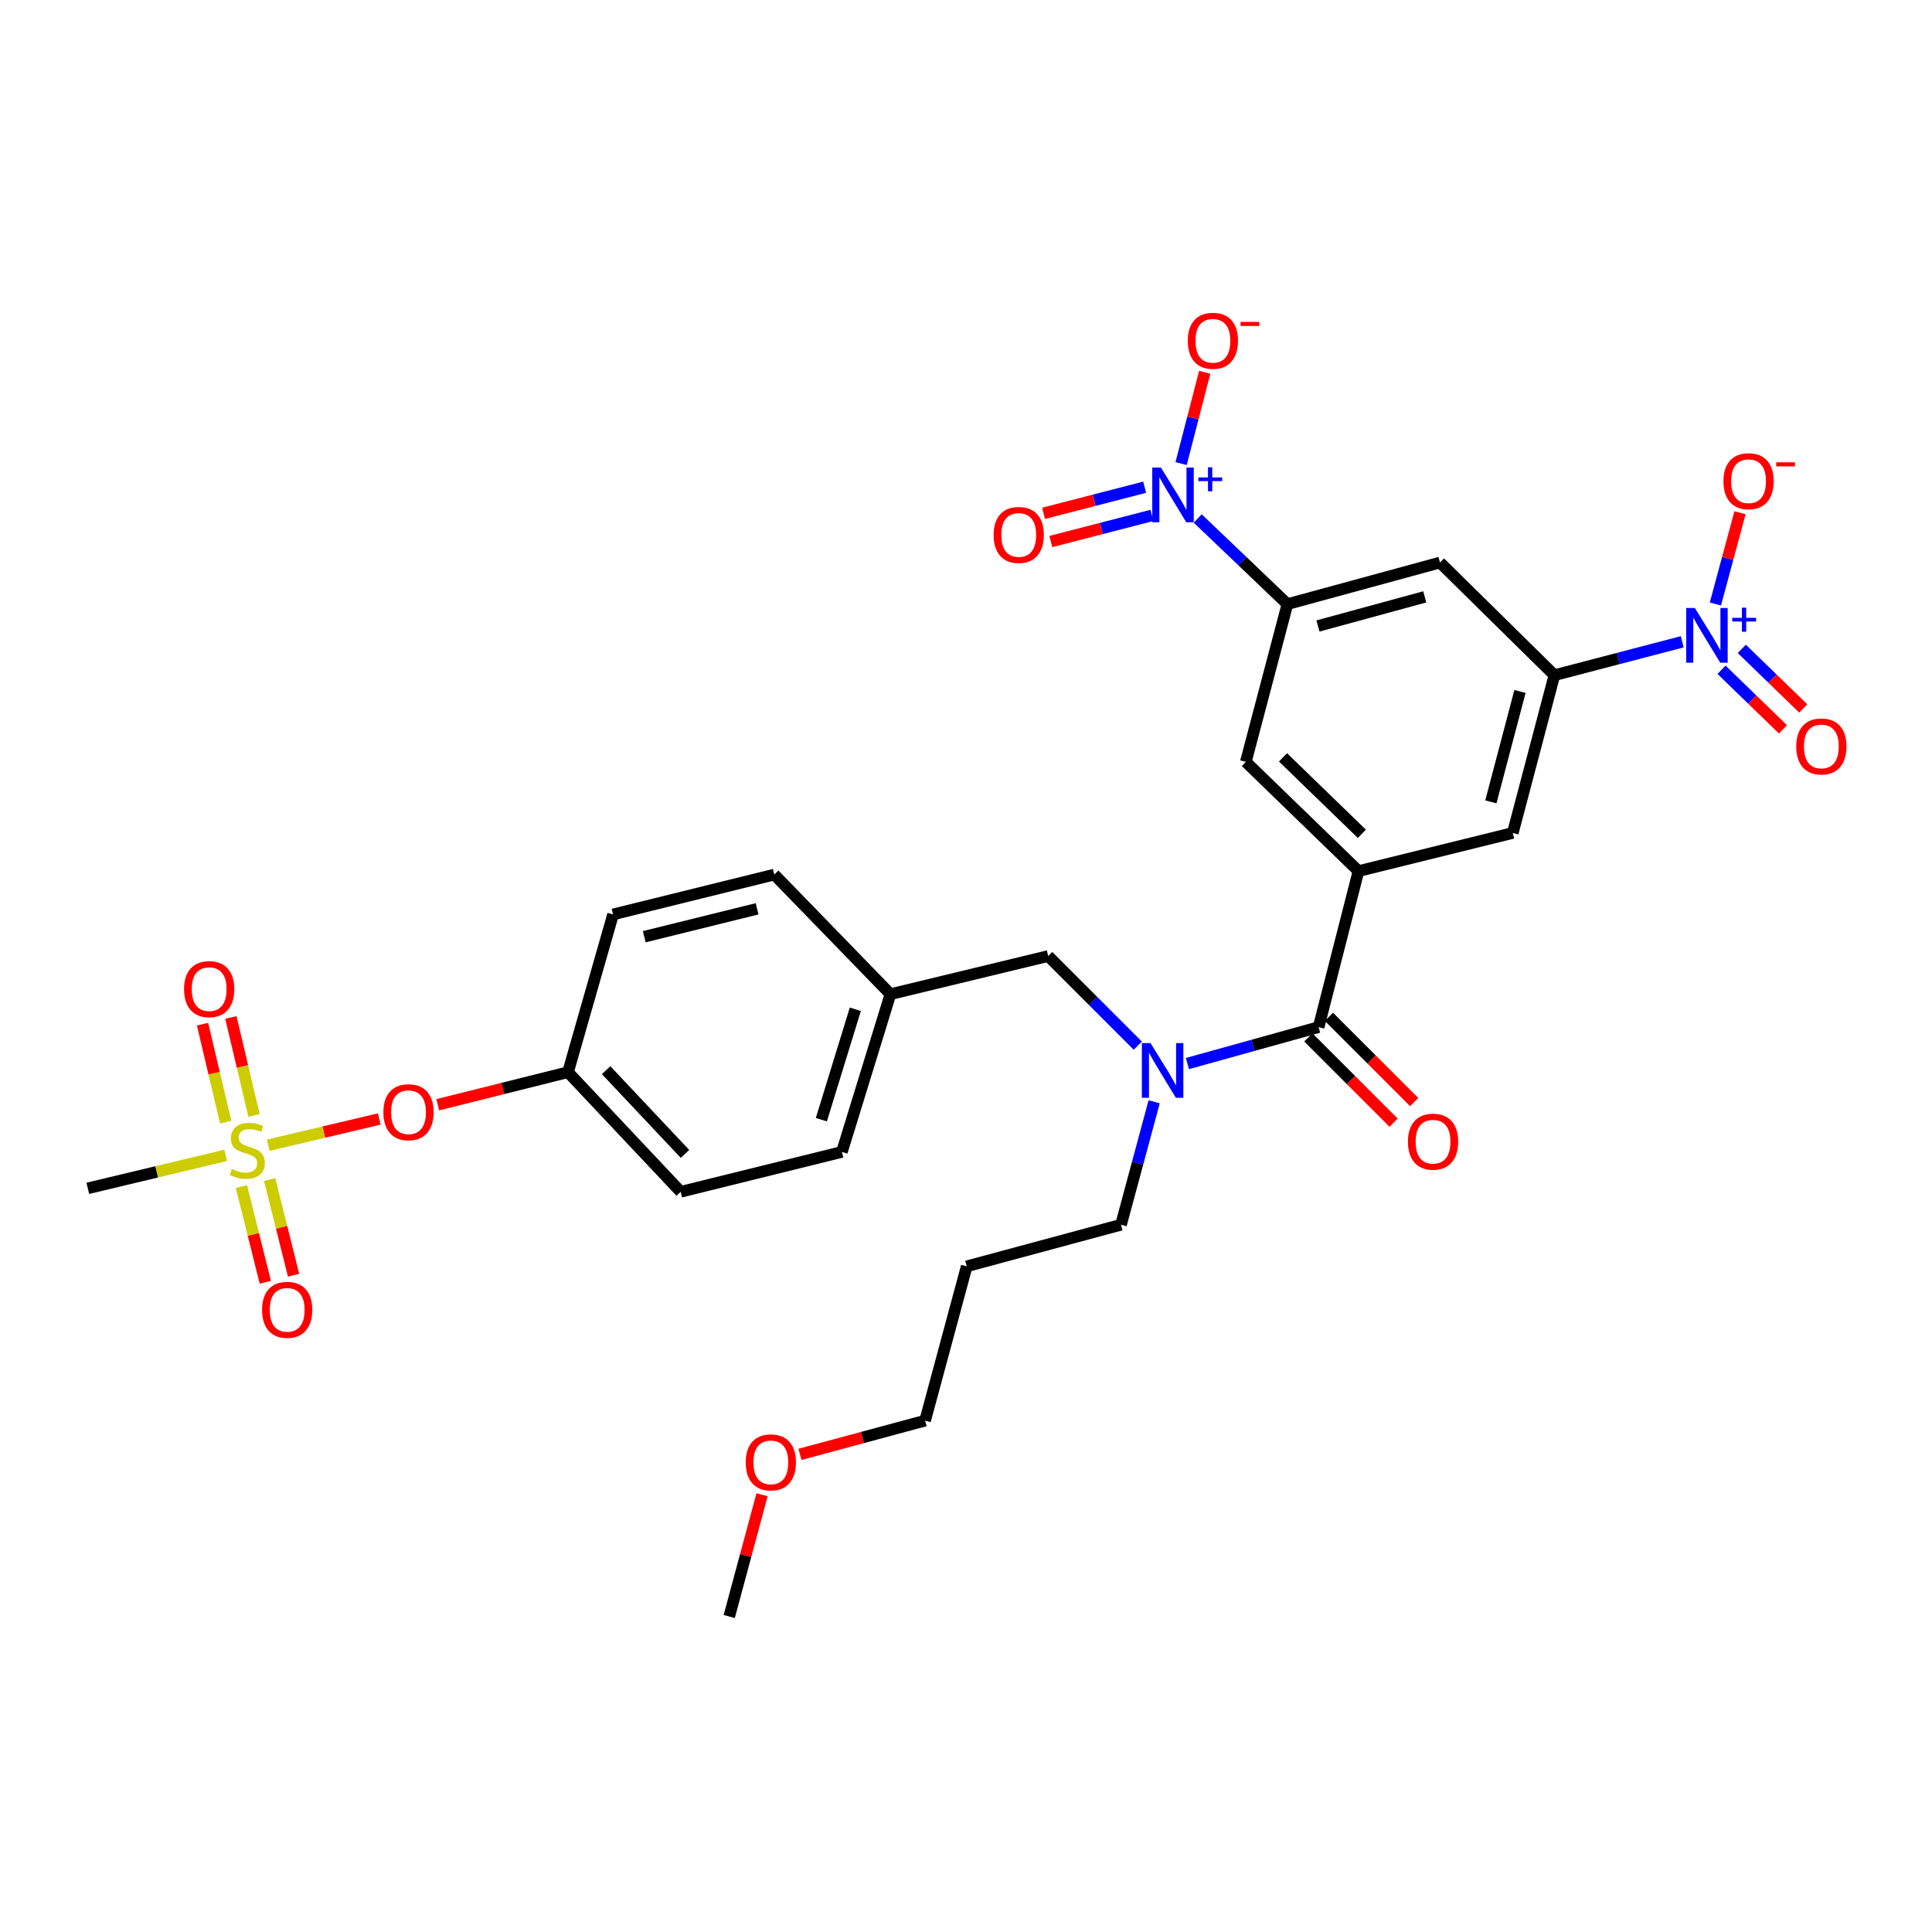 <?xml version='1.0' encoding='iso-8859-1'?>
<svg version='1.1' baseProfile='full'
              xmlns='http://www.w3.org/2000/svg'
                      xmlns:rdkit='http://www.rdkit.org/xml'
                      xmlns:xlink='http://www.w3.org/1999/xlink'
                  xml:space='preserve'
width='1000px' height='1000px' viewBox='0 0 1000 1000'>
<!-- END OF HEADER -->
<rect style='opacity:1.0;fill:#FFFFFF;stroke:none' width='1000' height='1000' x='0' y='0'> </rect>
<path class='bond-0' d='M 619.934,268.376 L 643.15,290.536' style='fill:none;fill-rule:evenodd;stroke:#0000FF;stroke-width:6px;stroke-linecap:butt;stroke-linejoin:miter;stroke-opacity:1' />
<path class='bond-0' d='M 643.15,290.536 L 666.367,312.695' style='fill:none;fill-rule:evenodd;stroke:#000000;stroke-width:6px;stroke-linecap:butt;stroke-linejoin:miter;stroke-opacity:1' />
<path class='bond-1' d='M 611.34,239.95 L 617.445,216.332' style='fill:none;fill-rule:evenodd;stroke:#0000FF;stroke-width:6px;stroke-linecap:butt;stroke-linejoin:miter;stroke-opacity:1' />
<path class='bond-1' d='M 617.445,216.332 L 623.549,192.714' style='fill:none;fill-rule:evenodd;stroke:#FF0000;stroke-width:6px;stroke-linecap:butt;stroke-linejoin:miter;stroke-opacity:1' />
<path class='bond-2' d='M 592.46,252.183 L 566.3,258.942' style='fill:none;fill-rule:evenodd;stroke:#0000FF;stroke-width:6px;stroke-linecap:butt;stroke-linejoin:miter;stroke-opacity:1' />
<path class='bond-2' d='M 566.3,258.942 L 540.14,265.702' style='fill:none;fill-rule:evenodd;stroke:#FF0000;stroke-width:6px;stroke-linecap:butt;stroke-linejoin:miter;stroke-opacity:1' />
<path class='bond-2' d='M 596.231,266.776 L 570.071,273.536' style='fill:none;fill-rule:evenodd;stroke:#0000FF;stroke-width:6px;stroke-linecap:butt;stroke-linejoin:miter;stroke-opacity:1' />
<path class='bond-2' d='M 570.071,273.536 L 543.911,280.295' style='fill:none;fill-rule:evenodd;stroke:#FF0000;stroke-width:6px;stroke-linecap:butt;stroke-linejoin:miter;stroke-opacity:1' />
<path class='bond-3' d='M 588.929,541.229 L 565.736,518.036' style='fill:none;fill-rule:evenodd;stroke:#0000FF;stroke-width:6px;stroke-linecap:butt;stroke-linejoin:miter;stroke-opacity:1' />
<path class='bond-3' d='M 565.736,518.036 L 542.543,494.843' style='fill:none;fill-rule:evenodd;stroke:#000000;stroke-width:6px;stroke-linecap:butt;stroke-linejoin:miter;stroke-opacity:1' />
<path class='bond-4' d='M 614.598,550.498 L 648.559,541.064' style='fill:none;fill-rule:evenodd;stroke:#0000FF;stroke-width:6px;stroke-linecap:butt;stroke-linejoin:miter;stroke-opacity:1' />
<path class='bond-4' d='M 648.559,541.064 L 682.52,531.63' style='fill:none;fill-rule:evenodd;stroke:#000000;stroke-width:6px;stroke-linecap:butt;stroke-linejoin:miter;stroke-opacity:1' />
<path class='bond-5' d='M 597.388,570.291 L 588.811,602.108' style='fill:none;fill-rule:evenodd;stroke:#0000FF;stroke-width:6px;stroke-linecap:butt;stroke-linejoin:miter;stroke-opacity:1' />
<path class='bond-5' d='M 588.811,602.108 L 580.234,633.924' style='fill:none;fill-rule:evenodd;stroke:#000000;stroke-width:6px;stroke-linecap:butt;stroke-linejoin:miter;stroke-opacity:1' />
<path class='bond-6' d='M 677.191,536.959 L 699.254,559.022' style='fill:none;fill-rule:evenodd;stroke:#000000;stroke-width:6px;stroke-linecap:butt;stroke-linejoin:miter;stroke-opacity:1' />
<path class='bond-6' d='M 699.254,559.022 L 721.317,581.085' style='fill:none;fill-rule:evenodd;stroke:#FF0000;stroke-width:6px;stroke-linecap:butt;stroke-linejoin:miter;stroke-opacity:1' />
<path class='bond-6' d='M 687.849,526.3 L 709.912,548.364' style='fill:none;fill-rule:evenodd;stroke:#000000;stroke-width:6px;stroke-linecap:butt;stroke-linejoin:miter;stroke-opacity:1' />
<path class='bond-6' d='M 709.912,548.364 L 731.975,570.427' style='fill:none;fill-rule:evenodd;stroke:#FF0000;stroke-width:6px;stroke-linecap:butt;stroke-linejoin:miter;stroke-opacity:1' />
<path class='bond-7' d='M 682.52,531.63 L 703.153,450.881' style='fill:none;fill-rule:evenodd;stroke:#000000;stroke-width:6px;stroke-linecap:butt;stroke-linejoin:miter;stroke-opacity:1' />
<path class='bond-8' d='M 870.729,332.188 L 837.641,340.835' style='fill:none;fill-rule:evenodd;stroke:#0000FF;stroke-width:6px;stroke-linecap:butt;stroke-linejoin:miter;stroke-opacity:1' />
<path class='bond-8' d='M 837.641,340.835 L 804.552,349.482' style='fill:none;fill-rule:evenodd;stroke:#000000;stroke-width:6px;stroke-linecap:butt;stroke-linejoin:miter;stroke-opacity:1' />
<path class='bond-9' d='M 887.886,312.621 L 894.254,289.008' style='fill:none;fill-rule:evenodd;stroke:#0000FF;stroke-width:6px;stroke-linecap:butt;stroke-linejoin:miter;stroke-opacity:1' />
<path class='bond-9' d='M 894.254,289.008 L 900.622,265.395' style='fill:none;fill-rule:evenodd;stroke:#FF0000;stroke-width:6px;stroke-linecap:butt;stroke-linejoin:miter;stroke-opacity:1' />
<path class='bond-10' d='M 891.065,346.674 L 906.966,362.093' style='fill:none;fill-rule:evenodd;stroke:#0000FF;stroke-width:6px;stroke-linecap:butt;stroke-linejoin:miter;stroke-opacity:1' />
<path class='bond-10' d='M 906.966,362.093 L 922.866,377.512' style='fill:none;fill-rule:evenodd;stroke:#FF0000;stroke-width:6px;stroke-linecap:butt;stroke-linejoin:miter;stroke-opacity:1' />
<path class='bond-10' d='M 901.558,335.853 L 917.459,351.272' style='fill:none;fill-rule:evenodd;stroke:#0000FF;stroke-width:6px;stroke-linecap:butt;stroke-linejoin:miter;stroke-opacity:1' />
<path class='bond-10' d='M 917.459,351.272 L 933.359,366.692' style='fill:none;fill-rule:evenodd;stroke:#FF0000;stroke-width:6px;stroke-linecap:butt;stroke-linejoin:miter;stroke-opacity:1' />
<path class='bond-11' d='M 666.367,312.695 L 745.332,291.166' style='fill:none;fill-rule:evenodd;stroke:#000000;stroke-width:6px;stroke-linecap:butt;stroke-linejoin:miter;stroke-opacity:1' />
<path class='bond-11' d='M 682.177,324.008 L 737.452,308.938' style='fill:none;fill-rule:evenodd;stroke:#000000;stroke-width:6px;stroke-linecap:butt;stroke-linejoin:miter;stroke-opacity:1' />
<path class='bond-12' d='M 666.367,312.695 L 644.838,394.349' style='fill:none;fill-rule:evenodd;stroke:#000000;stroke-width:6px;stroke-linecap:butt;stroke-linejoin:miter;stroke-opacity:1' />
<path class='bond-13' d='M 542.543,494.843 L 460.89,514.58' style='fill:none;fill-rule:evenodd;stroke:#000000;stroke-width:6px;stroke-linecap:butt;stroke-linejoin:miter;stroke-opacity:1' />
<path class='bond-14' d='M 500.372,655.454 L 580.234,633.924' style='fill:none;fill-rule:evenodd;stroke:#000000;stroke-width:6px;stroke-linecap:butt;stroke-linejoin:miter;stroke-opacity:1' />
<path class='bond-15' d='M 500.372,655.454 L 478.835,735.315' style='fill:none;fill-rule:evenodd;stroke:#000000;stroke-width:6px;stroke-linecap:butt;stroke-linejoin:miter;stroke-opacity:1' />
<path class='bond-16' d='M 414.049,752.782 L 446.442,744.048' style='fill:none;fill-rule:evenodd;stroke:#FF0000;stroke-width:6px;stroke-linecap:butt;stroke-linejoin:miter;stroke-opacity:1' />
<path class='bond-16' d='M 446.442,744.048 L 478.835,735.315' style='fill:none;fill-rule:evenodd;stroke:#000000;stroke-width:6px;stroke-linecap:butt;stroke-linejoin:miter;stroke-opacity:1' />
<path class='bond-17' d='M 394.443,773.672 L 385.944,805.189' style='fill:none;fill-rule:evenodd;stroke:#FF0000;stroke-width:6px;stroke-linecap:butt;stroke-linejoin:miter;stroke-opacity:1' />
<path class='bond-17' d='M 385.944,805.189 L 377.444,836.706' style='fill:none;fill-rule:evenodd;stroke:#000000;stroke-width:6px;stroke-linecap:butt;stroke-linejoin:miter;stroke-opacity:1' />
<path class='bond-18' d='M 45.455,615.075 L 81.128,606.546' style='fill:none;fill-rule:evenodd;stroke:#000000;stroke-width:6px;stroke-linecap:butt;stroke-linejoin:miter;stroke-opacity:1' />
<path class='bond-18' d='M 81.128,606.546 L 116.802,598.016' style='fill:none;fill-rule:evenodd;stroke:#CCCC00;stroke-width:6px;stroke-linecap:butt;stroke-linejoin:miter;stroke-opacity:1' />
<path class='bond-19' d='M 196.306,579.183 L 167.572,585.979' style='fill:none;fill-rule:evenodd;stroke:#FF0000;stroke-width:6px;stroke-linecap:butt;stroke-linejoin:miter;stroke-opacity:1' />
<path class='bond-19' d='M 167.572,585.979 L 138.839,592.775' style='fill:none;fill-rule:evenodd;stroke:#CCCC00;stroke-width:6px;stroke-linecap:butt;stroke-linejoin:miter;stroke-opacity:1' />
<path class='bond-20' d='M 226.577,571.818 L 260.288,563.389' style='fill:none;fill-rule:evenodd;stroke:#FF0000;stroke-width:6px;stroke-linecap:butt;stroke-linejoin:miter;stroke-opacity:1' />
<path class='bond-20' d='M 260.288,563.389 L 293.999,554.959' style='fill:none;fill-rule:evenodd;stroke:#000000;stroke-width:6px;stroke-linecap:butt;stroke-linejoin:miter;stroke-opacity:1' />
<path class='bond-21' d='M 124.945,614.173 L 131.138,638.94' style='fill:none;fill-rule:evenodd;stroke:#CCCC00;stroke-width:6px;stroke-linecap:butt;stroke-linejoin:miter;stroke-opacity:1' />
<path class='bond-21' d='M 131.138,638.94 L 137.331,663.706' style='fill:none;fill-rule:evenodd;stroke:#FF0000;stroke-width:6px;stroke-linecap:butt;stroke-linejoin:miter;stroke-opacity:1' />
<path class='bond-21' d='M 139.568,610.517 L 145.761,635.283' style='fill:none;fill-rule:evenodd;stroke:#CCCC00;stroke-width:6px;stroke-linecap:butt;stroke-linejoin:miter;stroke-opacity:1' />
<path class='bond-21' d='M 145.761,635.283 L 151.954,660.05' style='fill:none;fill-rule:evenodd;stroke:#FF0000;stroke-width:6px;stroke-linecap:butt;stroke-linejoin:miter;stroke-opacity:1' />
<path class='bond-22' d='M 131.491,577.339 L 125.496,551.991' style='fill:none;fill-rule:evenodd;stroke:#CCCC00;stroke-width:6px;stroke-linecap:butt;stroke-linejoin:miter;stroke-opacity:1' />
<path class='bond-22' d='M 125.496,551.991 L 119.5,526.644' style='fill:none;fill-rule:evenodd;stroke:#FF0000;stroke-width:6px;stroke-linecap:butt;stroke-linejoin:miter;stroke-opacity:1' />
<path class='bond-22' d='M 116.823,580.809 L 110.828,555.461' style='fill:none;fill-rule:evenodd;stroke:#CCCC00;stroke-width:6px;stroke-linecap:butt;stroke-linejoin:miter;stroke-opacity:1' />
<path class='bond-22' d='M 110.828,555.461 L 104.832,530.113' style='fill:none;fill-rule:evenodd;stroke:#FF0000;stroke-width:6px;stroke-linecap:butt;stroke-linejoin:miter;stroke-opacity:1' />
<path class='bond-23' d='M 460.89,514.58 L 400.774,452.673' style='fill:none;fill-rule:evenodd;stroke:#000000;stroke-width:6px;stroke-linecap:butt;stroke-linejoin:miter;stroke-opacity:1' />
<path class='bond-24' d='M 460.89,514.58 L 435.768,596.234' style='fill:none;fill-rule:evenodd;stroke:#000000;stroke-width:6px;stroke-linecap:butt;stroke-linejoin:miter;stroke-opacity:1' />
<path class='bond-24' d='M 442.715,522.396 L 425.13,579.553' style='fill:none;fill-rule:evenodd;stroke:#000000;stroke-width:6px;stroke-linecap:butt;stroke-linejoin:miter;stroke-opacity:1' />
<path class='bond-25' d='M 293.999,554.959 L 352.323,616.875' style='fill:none;fill-rule:evenodd;stroke:#000000;stroke-width:6px;stroke-linecap:butt;stroke-linejoin:miter;stroke-opacity:1' />
<path class='bond-25' d='M 313.719,553.911 L 354.546,597.253' style='fill:none;fill-rule:evenodd;stroke:#000000;stroke-width:6px;stroke-linecap:butt;stroke-linejoin:miter;stroke-opacity:1' />
<path class='bond-26' d='M 293.999,554.959 L 317.328,473.306' style='fill:none;fill-rule:evenodd;stroke:#000000;stroke-width:6px;stroke-linecap:butt;stroke-linejoin:miter;stroke-opacity:1' />
<path class='bond-27' d='M 400.774,452.673 L 317.328,473.306' style='fill:none;fill-rule:evenodd;stroke:#000000;stroke-width:6px;stroke-linecap:butt;stroke-linejoin:miter;stroke-opacity:1' />
<path class='bond-27' d='M 391.875,470.4 L 333.463,484.843' style='fill:none;fill-rule:evenodd;stroke:#000000;stroke-width:6px;stroke-linecap:butt;stroke-linejoin:miter;stroke-opacity:1' />
<path class='bond-28' d='M 435.768,596.234 L 352.323,616.875' style='fill:none;fill-rule:evenodd;stroke:#000000;stroke-width:6px;stroke-linecap:butt;stroke-linejoin:miter;stroke-opacity:1' />
<path class='bond-29' d='M 804.552,349.482 L 745.332,291.166' style='fill:none;fill-rule:evenodd;stroke:#000000;stroke-width:6px;stroke-linecap:butt;stroke-linejoin:miter;stroke-opacity:1' />
<path class='bond-30' d='M 804.552,349.482 L 783.015,431.135' style='fill:none;fill-rule:evenodd;stroke:#000000;stroke-width:6px;stroke-linecap:butt;stroke-linejoin:miter;stroke-opacity:1' />
<path class='bond-30' d='M 786.747,357.885 L 771.671,415.043' style='fill:none;fill-rule:evenodd;stroke:#000000;stroke-width:6px;stroke-linecap:butt;stroke-linejoin:miter;stroke-opacity:1' />
<path class='bond-31' d='M 703.153,450.881 L 644.838,394.349' style='fill:none;fill-rule:evenodd;stroke:#000000;stroke-width:6px;stroke-linecap:butt;stroke-linejoin:miter;stroke-opacity:1' />
<path class='bond-31' d='M 704.897,431.578 L 664.077,392.006' style='fill:none;fill-rule:evenodd;stroke:#000000;stroke-width:6px;stroke-linecap:butt;stroke-linejoin:miter;stroke-opacity:1' />
<path class='bond-32' d='M 703.153,450.881 L 783.015,431.135' style='fill:none;fill-rule:evenodd;stroke:#000000;stroke-width:6px;stroke-linecap:butt;stroke-linejoin:miter;stroke-opacity:1' />
<path  class='atom-0' d='M 600.887 242.012
L 610.167 257.012
Q 611.087 258.492, 612.567 261.172
Q 614.047 263.852, 614.127 264.012
L 614.127 242.012
L 617.887 242.012
L 617.887 270.332
L 614.007 270.332
L 604.047 253.932
Q 602.887 252.012, 601.647 249.812
Q 600.447 247.612, 600.087 246.932
L 600.087 270.332
L 596.407 270.332
L 596.407 242.012
L 600.887 242.012
' fill='#0000FF'/>
<path  class='atom-0' d='M 620.263 247.117
L 625.253 247.117
L 625.253 241.863
L 627.47 241.863
L 627.47 247.117
L 632.592 247.117
L 632.592 249.017
L 627.47 249.017
L 627.47 254.297
L 625.253 254.297
L 625.253 249.017
L 620.263 249.017
L 620.263 247.117
' fill='#0000FF'/>
<path  class='atom-1' d='M 595.503 539.903
L 604.783 554.903
Q 605.703 556.383, 607.183 559.063
Q 608.663 561.743, 608.743 561.903
L 608.743 539.903
L 612.503 539.903
L 612.503 568.223
L 608.623 568.223
L 598.663 551.823
Q 597.503 549.903, 596.263 547.703
Q 595.063 545.503, 594.703 544.823
L 594.703 568.223
L 591.023 568.223
L 591.023 539.903
L 595.503 539.903
' fill='#0000FF'/>
<path  class='atom-3' d='M 728.74 590.929
Q 728.74 584.129, 732.1 580.329
Q 735.46 576.529, 741.74 576.529
Q 748.02 576.529, 751.38 580.329
Q 754.74 584.129, 754.74 590.929
Q 754.74 597.809, 751.34 601.729
Q 747.94 605.609, 741.74 605.609
Q 735.5 605.609, 732.1 601.729
Q 728.74 597.849, 728.74 590.929
M 741.74 602.409
Q 746.06 602.409, 748.38 599.529
Q 750.74 596.609, 750.74 590.929
Q 750.74 585.369, 748.38 582.569
Q 746.06 579.729, 741.74 579.729
Q 737.42 579.729, 735.06 582.529
Q 732.74 585.329, 732.74 590.929
Q 732.74 596.649, 735.06 599.529
Q 737.42 602.409, 741.74 602.409
' fill='#FF0000'/>
<path  class='atom-4' d='M 877.249 314.688
L 886.529 329.688
Q 887.449 331.168, 888.929 333.848
Q 890.409 336.528, 890.489 336.688
L 890.489 314.688
L 894.249 314.688
L 894.249 343.008
L 890.369 343.008
L 880.409 326.608
Q 879.249 324.688, 878.009 322.488
Q 876.809 320.288, 876.449 319.608
L 876.449 343.008
L 872.769 343.008
L 872.769 314.688
L 877.249 314.688
' fill='#0000FF'/>
<path  class='atom-4' d='M 896.625 319.793
L 901.615 319.793
L 901.615 314.54
L 903.833 314.54
L 903.833 319.793
L 908.954 319.793
L 908.954 321.694
L 903.833 321.694
L 903.833 326.974
L 901.615 326.974
L 901.615 321.694
L 896.625 321.694
L 896.625 319.793
' fill='#0000FF'/>
<path  class='atom-8' d='M 385.982 756.924
Q 385.982 750.124, 389.342 746.324
Q 392.702 742.524, 398.982 742.524
Q 405.262 742.524, 408.622 746.324
Q 411.982 750.124, 411.982 756.924
Q 411.982 763.804, 408.582 767.724
Q 405.182 771.604, 398.982 771.604
Q 392.742 771.604, 389.342 767.724
Q 385.982 763.844, 385.982 756.924
M 398.982 768.404
Q 403.302 768.404, 405.622 765.524
Q 407.982 762.604, 407.982 756.924
Q 407.982 751.364, 405.622 748.564
Q 403.302 745.724, 398.982 745.724
Q 394.662 745.724, 392.302 748.524
Q 389.982 751.324, 389.982 756.924
Q 389.982 762.644, 392.302 765.524
Q 394.662 768.404, 398.982 768.404
' fill='#FF0000'/>
<path  class='atom-10' d='M 198.449 575.681
Q 198.449 568.881, 201.809 565.081
Q 205.169 561.281, 211.449 561.281
Q 217.729 561.281, 221.089 565.081
Q 224.449 568.881, 224.449 575.681
Q 224.449 582.561, 221.049 586.481
Q 217.649 590.361, 211.449 590.361
Q 205.209 590.361, 201.809 586.481
Q 198.449 582.601, 198.449 575.681
M 211.449 587.161
Q 215.769 587.161, 218.089 584.281
Q 220.449 581.361, 220.449 575.681
Q 220.449 570.121, 218.089 567.321
Q 215.769 564.481, 211.449 564.481
Q 207.129 564.481, 204.769 567.281
Q 202.449 570.081, 202.449 575.681
Q 202.449 581.401, 204.769 584.281
Q 207.129 587.161, 211.449 587.161
' fill='#FF0000'/>
<path  class='atom-11' d='M 120.004 605.058
Q 120.324 605.178, 121.644 605.738
Q 122.964 606.298, 124.404 606.658
Q 125.884 606.978, 127.324 606.978
Q 130.004 606.978, 131.564 605.698
Q 133.124 604.378, 133.124 602.098
Q 133.124 600.538, 132.324 599.578
Q 131.564 598.618, 130.364 598.098
Q 129.164 597.578, 127.164 596.978
Q 124.644 596.218, 123.124 595.498
Q 121.644 594.778, 120.564 593.258
Q 119.524 591.738, 119.524 589.178
Q 119.524 585.618, 121.924 583.418
Q 124.364 581.218, 129.164 581.218
Q 132.444 581.218, 136.164 582.778
L 135.244 585.858
Q 131.844 584.458, 129.284 584.458
Q 126.524 584.458, 125.004 585.618
Q 123.484 586.738, 123.524 588.698
Q 123.524 590.218, 124.284 591.138
Q 125.084 592.058, 126.204 592.578
Q 127.364 593.098, 129.284 593.698
Q 131.844 594.498, 133.364 595.298
Q 134.884 596.098, 135.964 597.738
Q 137.084 599.338, 137.084 602.098
Q 137.084 606.018, 134.444 608.138
Q 131.844 610.218, 127.484 610.218
Q 124.964 610.218, 123.044 609.658
Q 121.164 609.138, 118.924 608.218
L 120.004 605.058
' fill='#CCCC00'/>
<path  class='atom-12' d='M 135.645 677.967
Q 135.645 671.167, 139.005 667.367
Q 142.365 663.567, 148.645 663.567
Q 154.925 663.567, 158.285 667.367
Q 161.645 671.167, 161.645 677.967
Q 161.645 684.847, 158.245 688.767
Q 154.845 692.647, 148.645 692.647
Q 142.405 692.647, 139.005 688.767
Q 135.645 684.887, 135.645 677.967
M 148.645 689.447
Q 152.965 689.447, 155.285 686.567
Q 157.645 683.647, 157.645 677.967
Q 157.645 672.407, 155.285 669.607
Q 152.965 666.767, 148.645 666.767
Q 144.325 666.767, 141.965 669.567
Q 139.645 672.367, 139.645 677.967
Q 139.645 683.687, 141.965 686.567
Q 144.325 689.447, 148.645 689.447
' fill='#FF0000'/>
<path  class='atom-13' d='M 95.267 511.972
Q 95.267 505.172, 98.627 501.372
Q 101.987 497.572, 108.267 497.572
Q 114.547 497.572, 117.907 501.372
Q 121.267 505.172, 121.267 511.972
Q 121.267 518.852, 117.867 522.772
Q 114.467 526.652, 108.267 526.652
Q 102.027 526.652, 98.627 522.772
Q 95.267 518.892, 95.267 511.972
M 108.267 523.452
Q 112.587 523.452, 114.907 520.572
Q 117.267 517.652, 117.267 511.972
Q 117.267 506.412, 114.907 503.612
Q 112.587 500.772, 108.267 500.772
Q 103.947 500.772, 101.587 503.572
Q 99.267 506.372, 99.267 511.972
Q 99.267 517.692, 101.587 520.572
Q 103.947 523.452, 108.267 523.452
' fill='#FF0000'/>
<path  class='atom-28' d='M 614.789 176.39
Q 614.789 169.59, 618.149 165.79
Q 621.509 161.99, 627.789 161.99
Q 634.069 161.99, 637.429 165.79
Q 640.789 169.59, 640.789 176.39
Q 640.789 183.27, 637.389 187.19
Q 633.989 191.07, 627.789 191.07
Q 621.549 191.07, 618.149 187.19
Q 614.789 183.31, 614.789 176.39
M 627.789 187.87
Q 632.109 187.87, 634.429 184.99
Q 636.789 182.07, 636.789 176.39
Q 636.789 170.83, 634.429 168.03
Q 632.109 165.19, 627.789 165.19
Q 623.469 165.19, 621.109 167.99
Q 618.789 170.79, 618.789 176.39
Q 618.789 182.11, 621.109 184.99
Q 623.469 187.87, 627.789 187.87
' fill='#FF0000'/>
<path  class='atom-28' d='M 642.109 166.613
L 651.798 166.613
L 651.798 168.725
L 642.109 168.725
L 642.109 166.613
' fill='#FF0000'/>
<path  class='atom-29' d='M 892.047 249.067
Q 892.047 242.267, 895.407 238.467
Q 898.767 234.667, 905.047 234.667
Q 911.327 234.667, 914.687 238.467
Q 918.047 242.267, 918.047 249.067
Q 918.047 255.947, 914.647 259.867
Q 911.247 263.747, 905.047 263.747
Q 898.807 263.747, 895.407 259.867
Q 892.047 255.987, 892.047 249.067
M 905.047 260.547
Q 909.367 260.547, 911.687 257.667
Q 914.047 254.747, 914.047 249.067
Q 914.047 243.507, 911.687 240.707
Q 909.367 237.867, 905.047 237.867
Q 900.727 237.867, 898.367 240.667
Q 896.047 243.467, 896.047 249.067
Q 896.047 254.787, 898.367 257.667
Q 900.727 260.547, 905.047 260.547
' fill='#FF0000'/>
<path  class='atom-29' d='M 919.367 239.289
L 929.056 239.289
L 929.056 241.401
L 919.367 241.401
L 919.367 239.289
' fill='#FF0000'/>
<path  class='atom-30' d='M 929.729 386.356
Q 929.729 379.556, 933.089 375.756
Q 936.449 371.956, 942.729 371.956
Q 949.009 371.956, 952.369 375.756
Q 955.729 379.556, 955.729 386.356
Q 955.729 393.236, 952.329 397.156
Q 948.929 401.036, 942.729 401.036
Q 936.489 401.036, 933.089 397.156
Q 929.729 393.276, 929.729 386.356
M 942.729 397.836
Q 947.049 397.836, 949.369 394.956
Q 951.729 392.036, 951.729 386.356
Q 951.729 380.796, 949.369 377.996
Q 947.049 375.156, 942.729 375.156
Q 938.409 375.156, 936.049 377.956
Q 933.729 380.756, 933.729 386.356
Q 933.729 392.076, 936.049 394.956
Q 938.409 397.836, 942.729 397.836
' fill='#FF0000'/>
<path  class='atom-31' d='M 514.294 276.885
Q 514.294 270.085, 517.654 266.285
Q 521.014 262.485, 527.294 262.485
Q 533.574 262.485, 536.934 266.285
Q 540.294 270.085, 540.294 276.885
Q 540.294 283.765, 536.894 287.685
Q 533.494 291.565, 527.294 291.565
Q 521.054 291.565, 517.654 287.685
Q 514.294 283.805, 514.294 276.885
M 527.294 288.365
Q 531.614 288.365, 533.934 285.485
Q 536.294 282.565, 536.294 276.885
Q 536.294 271.325, 533.934 268.525
Q 531.614 265.685, 527.294 265.685
Q 522.974 265.685, 520.614 268.485
Q 518.294 271.285, 518.294 276.885
Q 518.294 282.605, 520.614 285.485
Q 522.974 288.365, 527.294 288.365
' fill='#FF0000'/>
</svg>
